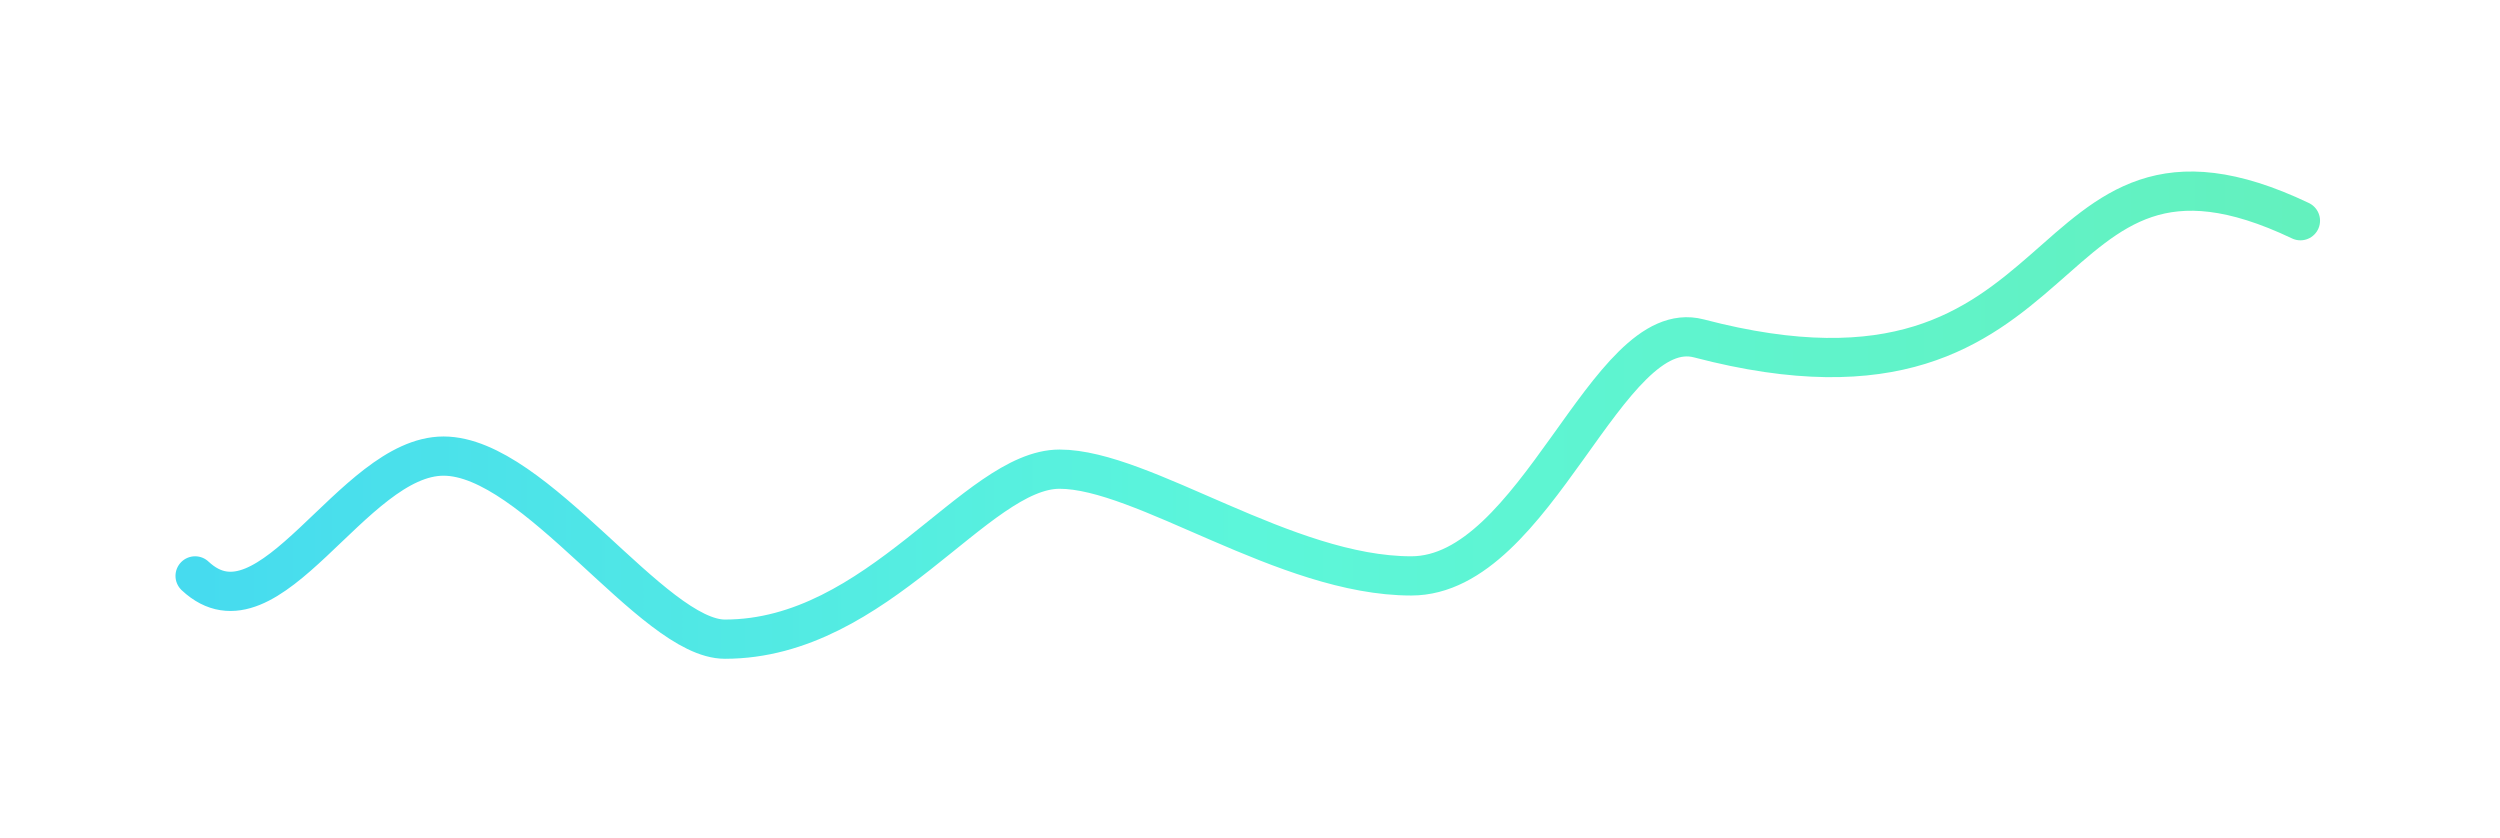 <svg width="194" height="65" viewBox="0 0 194 65" fill="none" xmlns="http://www.w3.org/2000/svg">
<g filter="url(#filter0_d_2128_84)">
<path d="M178.513 9.009C157.203 -1.138 162.277 26.127 131.835 18.142C124.668 16.262 119.248 36.572 109.51 36.572C99.773 36.572 88.712 28.289 82.22 28.289C75.728 28.289 68.155 41.481 56.253 41.481C50.656 41.481 41.523 27.275 34.42 27.275C27.317 27.275 20.924 41.997 15.14 36.572" stroke="url(#paint0_linear_2128_84)" stroke-width="3.044" stroke-linecap="round" stroke-linejoin="round"/>
</g>
<defs>
<filter id="filter0_d_2128_84" x="0.426" y="0.118" width="192.801" height="64.195" filterUnits="userSpaceOnUse" color-interpolation-filters="sRGB">
<feFlood flood-opacity="0" result="BackgroundImageFix"/>
<feColorMatrix in="SourceAlpha" type="matrix" values="0 0 0 0 0 0 0 0 0 0 0 0 0 0 0 0 0 0 127 0" result="hardAlpha"/>
<feOffset dy="8.118"/>
<feGaussianBlur stdDeviation="6.596"/>
<feColorMatrix type="matrix" values="0 0 0 0 0.046 0 0 0 0 0.041 0 0 0 0 0.127 0 0 0 0.14 0"/>
<feBlend mode="normal" in2="BackgroundImageFix" result="effect1_dropShadow_2128_84"/>
<feBlend mode="normal" in="SourceGraphic" in2="effect1_dropShadow_2128_84" result="shape"/>
</filter>
<linearGradient id="paint0_linear_2128_84" x1="178.513" y1="24.181" x2="15.14" y2="24.181" gradientUnits="userSpaceOnUse">
<stop stop-color="#63F1BE"/>
<stop offset="0.5" stop-color="#5CF6DA"/>
<stop offset="1" stop-color="#46DBEF"/>
</linearGradient>
</defs>
</svg>
